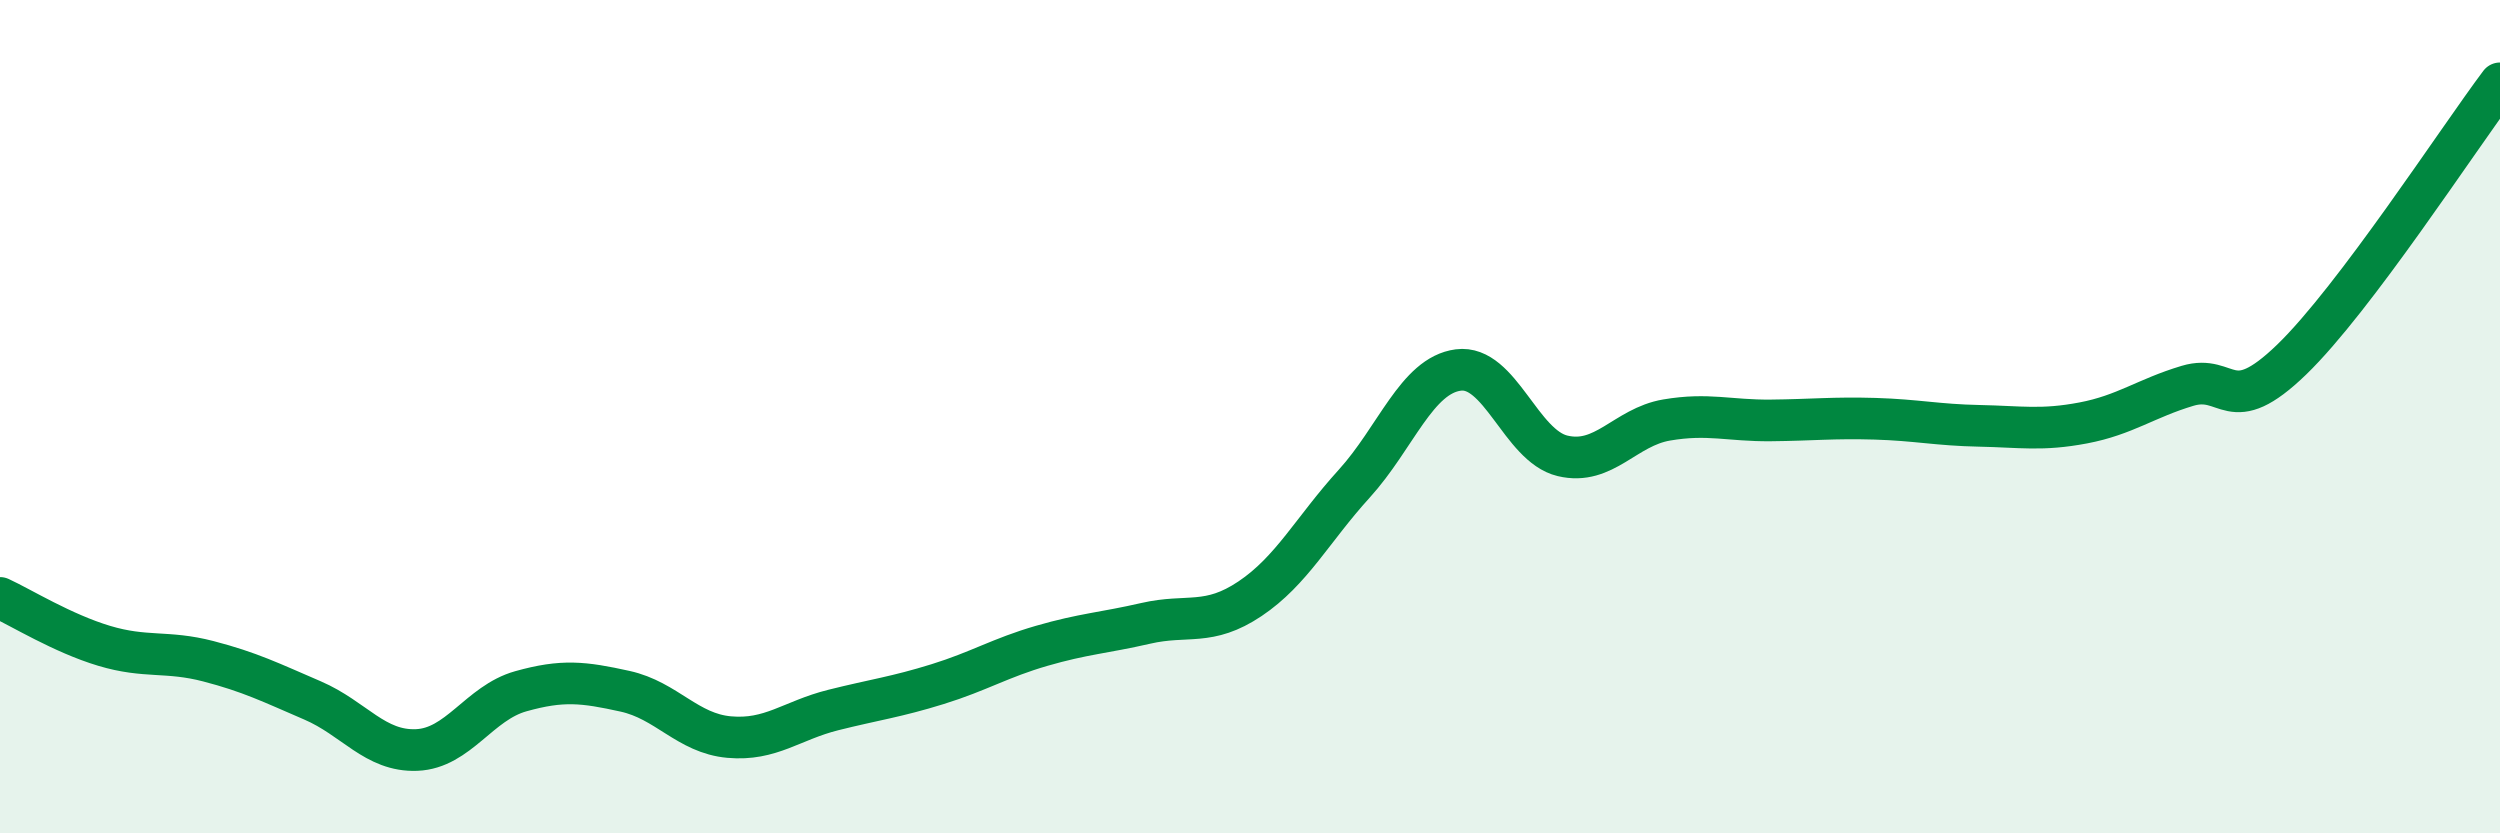 
    <svg width="60" height="20" viewBox="0 0 60 20" xmlns="http://www.w3.org/2000/svg">
      <path
        d="M 0,14.35 C 0.5,14.58 1.5,15.2 2.5,15.5 C 3.5,15.8 4,15.61 5,15.87 C 6,16.13 6.5,16.38 7.5,16.81 C 8.5,17.24 9,18.04 10,18 C 11,17.96 11.5,16.87 12.5,16.59 C 13.5,16.31 14,16.37 15,16.59 C 16,16.81 16.5,17.6 17.5,17.69 C 18.5,17.78 19,17.29 20,17.04 C 21,16.79 21.5,16.73 22.5,16.42 C 23.5,16.11 24,15.79 25,15.5 C 26,15.21 26.5,15.19 27.5,14.96 C 28.5,14.73 29,15.04 30,14.37 C 31,13.7 31.5,12.71 32.5,11.61 C 33.5,10.51 34,9.01 35,8.88 C 36,8.75 36.5,10.7 37.5,10.94 C 38.5,11.18 39,10.25 40,10.08 C 41,9.91 41.5,10.1 42.5,10.09 C 43.5,10.08 44,10.02 45,10.05 C 46,10.08 46.5,10.2 47.5,10.22 C 48.5,10.24 49,10.34 50,10.15 C 51,9.96 51.5,9.56 52.5,9.26 C 53.5,8.96 53.5,10.08 55,8.63 C 56.5,7.18 59,3.33 60,2L60 20L0 20Z"
        fill="#008740"
        opacity="0.1"
        stroke-linecap="round"
        stroke-linejoin="round"
      />
      <path
        d="M 0,14.35 C 0.5,14.58 1.5,15.2 2.5,15.5 C 3.5,15.8 4,15.61 5,15.87 C 6,16.13 6.5,16.38 7.5,16.81 C 8.5,17.24 9,18.04 10,18 C 11,17.96 11.5,16.87 12.5,16.59 C 13.5,16.31 14,16.37 15,16.59 C 16,16.81 16.5,17.6 17.5,17.69 C 18.5,17.78 19,17.29 20,17.04 C 21,16.79 21.5,16.73 22.5,16.42 C 23.5,16.11 24,15.79 25,15.5 C 26,15.21 26.5,15.19 27.5,14.96 C 28.5,14.73 29,15.04 30,14.37 C 31,13.7 31.5,12.71 32.5,11.61 C 33.5,10.51 34,9.01 35,8.88 C 36,8.75 36.5,10.7 37.5,10.94 C 38.5,11.18 39,10.25 40,10.08 C 41,9.91 41.5,10.1 42.5,10.09 C 43.5,10.08 44,10.02 45,10.05 C 46,10.08 46.5,10.2 47.5,10.22 C 48.5,10.24 49,10.34 50,10.15 C 51,9.96 51.5,9.56 52.5,9.26 C 53.5,8.96 53.5,10.08 55,8.63 C 56.5,7.18 59,3.33 60,2"
        stroke="#008740"
        stroke-width="1"
        fill="none"
        stroke-linecap="round"
        stroke-linejoin="round"
      />
    </svg>
  
